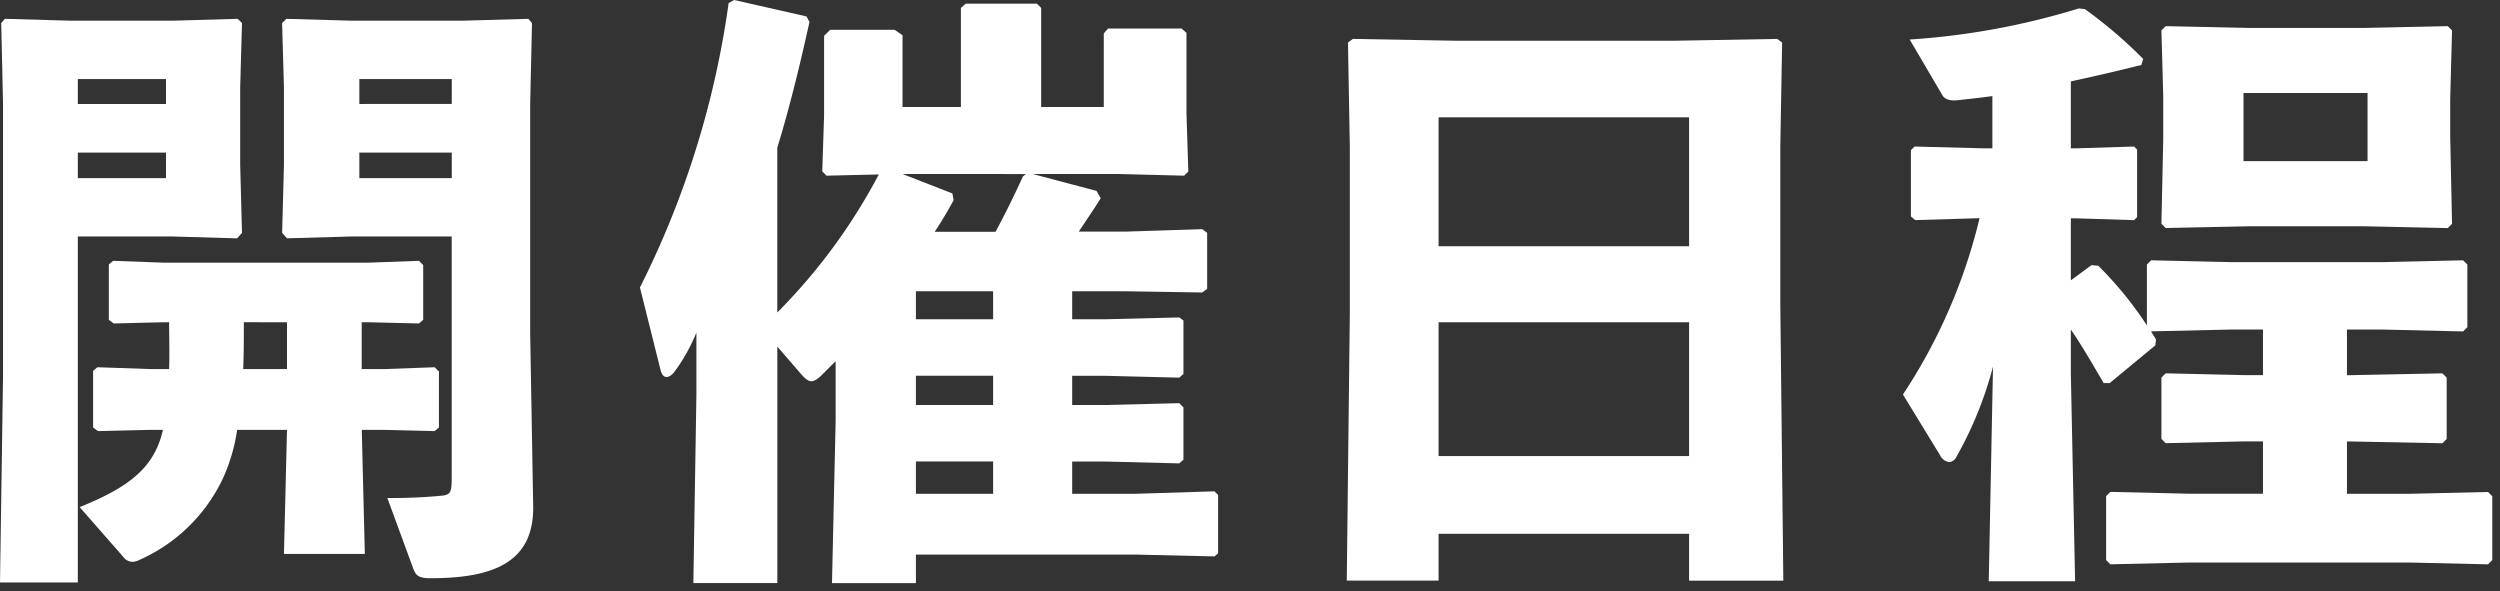 <svg id="レイヤー_1" data-name="レイヤー 1" xmlns="http://www.w3.org/2000/svg" viewBox="0 0 148 35" width="148" height="35" preserveAspectRatio="xMinYMid"><rect x="0" y="0" width="148" height="35" fill="#333333" stroke="none"/><defs><style>.cls-1{fill:#fff;}</style></defs><path class="cls-1" d="M10.259,1.224l3.815-.109.252.252-.107,3.817V9.755l.107,4.031-.288.324L10.223,14H4.607V34.483H0L.18,22.245V6.155L.072,1.367l.216-.252,3.852.109ZM9.827,6.155V4.68H4.607V6.155Zm-5.22,4.392h5.22V9.035H4.607Zm4.32,14.9L5.8,25.521l-.288-.216V21.957l.252-.216,3.167.108h1.08c.036-.936,0-1.835,0-2.772H9.683l-2.952.072-.288-.215V15.658l.252-.217,2.988.109h12.13l2.988-.109.252.252v3.241l-.252.215-2.988-.072h-.4v2.772h1.332l2.988-.108.252.252v3.312l-.252.216-2.988-.073H21.417l.181,7.344H16.81l.18-7.344H14.038a10.582,10.582,0,0,1-.827,2.844,9.9,9.9,0,0,1-4.968,4.859.923.923,0,0,1-.4.109.684.684,0,0,1-.54-.288L4.716,30.021c2.231-.9,3.671-1.8,4.427-3.205a5.082,5.082,0,0,0,.5-1.368Zm5.508-6.371c0,.937,0,1.836-.037,2.772H16.99V19.077ZM20.806,14l-3.816.108-.288-.324.108-4.031V5.184L16.7,1.367l.252-.252,3.816.109h6.659l3.851-.109.216.252-.107,4.788V19.762l.179,10.294c0,3.2-2.3,4.175-6.083,4.175-.72,0-.864-.179-1.007-.54L22.93,29.48a30.315,30.315,0,0,0,3.311-.144c.432-.072.5-.216.5-1.08V14Zm5.939-7.847V4.68H21.273V6.155Zm-5.472,4.392h5.472V9.035H21.273Z"/><path class="cls-1" d="M46.015,18.5a34.18,34.18,0,0,0,6.01-8.172L48.93,10.4l-.252-.252.108-3.311V2.123l.36-.359h3.816l.468.324V6.335h3.455V.468l.288-.252h4.212l.252.252V6.335h3.707V1.979l.252-.288h4.355l.288.252V6.7l.109,3.455L70.1,10.4,66.172,10.3H61.133L64.912,11.3l.252.431c-.468.756-.9,1.369-1.3,1.98H66.64l4.535-.144.288.216V17.1l-.288.215-4.535-.072H63.473V18.9h1.979l4.356-.108.252.181v3.167l-.252.216-4.356-.108H63.473v1.728h1.979l4.356-.108.252.252v3.095l-.252.217-4.356-.109H63.473v1.909h3.743l4.68-.145.215.216v3.456l-.215.18-4.68-.108H54.222V34.52H49.254l.216-9.612V21.381l-.9.9c-.216.18-.36.288-.54.288s-.36-.144-.612-.432l-1.4-1.619v14H41.047l.18-11.124V19.689a10.79,10.79,0,0,1-1.26,2.268c-.18.252-.36.36-.5.36-.18,0-.287-.144-.359-.4l-1.224-4.9A53.785,53.785,0,0,0,43.135.18L43.459,0l4.283.972.18.324c-.611,2.771-1.224,5.219-1.907,7.451ZM53.43,10.3l2.951,1.151.072.4c-.324.611-.72,1.26-1.116,1.871h3.6c.54-1.008,1.043-2.016,1.62-3.276l.179-.143Zm.792,8.6h4.571V17.241H54.222Zm0,5.076h4.571V22.245H54.222Zm0,5.256h4.571V27.32H54.222Z"/><path class="cls-1" d="M85.164,31.6v2.771H79.729l.18-15.8v-9.9L79.8,2.52l.288-.216,6.083.107H99.166l6.048-.107.288.216-.108,6.155v9.358l.179,16.342H99.994V31.6ZM99.994,6.947H85.164v7.631h14.83Zm0,12.13H85.164V27h14.83Z"/><path class="cls-1" d="M113.378,13.03l-.252-.216V8.891l.216-.216,4.139.107h.468V5.688c-.756.107-1.475.179-2.123.251-.469.036-.721-.108-.828-.288L113.054,2.34A43.477,43.477,0,0,0,123.061.5l.36.036a27.386,27.386,0,0,1,3.455,2.951l-.107.361c-1.44.359-2.844.683-4.176.971V8.782h.324l3.42-.107.18.179v4l-.18.179-3.42-.108h-.324v3.672l1.223-.9.4.036a21.391,21.391,0,0,1,2.88,3.529v-3.6l.252-.252,4.715.108H141.1l4.716-.108.251.252v3.707l-.251.252L141.1,19.51h-2.16v2.7h.216l5.435-.108.252.252v3.635l-.252.252-5.435-.107h-.216v3.1h3.635l4.716-.109.252.252v3.779l-.252.252L142.57,33.3H129.648l-4.715.107-.252-.252V29.372l.252-.252,4.715.109h4.32v-3.1h-1.044l-4.716.107-.252-.252V22.353l.252-.252,4.716.108h1.044v-2.7H132.06l-4.715.107c.071.145.179.288.288.468l-.036.36-2.7,2.232h-.359c-.576-.972-1.225-2.124-1.944-3.167v2.627l.252,12.274h-5.112l.252-12.706a22.34,22.34,0,0,1-2.159,5.327.528.528,0,0,1-.432.324.7.7,0,0,1-.54-.4l-2.2-3.6a32.72,32.72,0,0,0,4.535-10.439Zm14.83.468-.252-.252.108-5V5.688L127.956,1.8l.252-.252,5,.107h6.7l5-.107.252.252-.108,4.067v2.2l.108,5.183-.252.252-5-.108h-6.7Zm11.951-3.959V5.507h-7.344V9.539Z"/></svg>